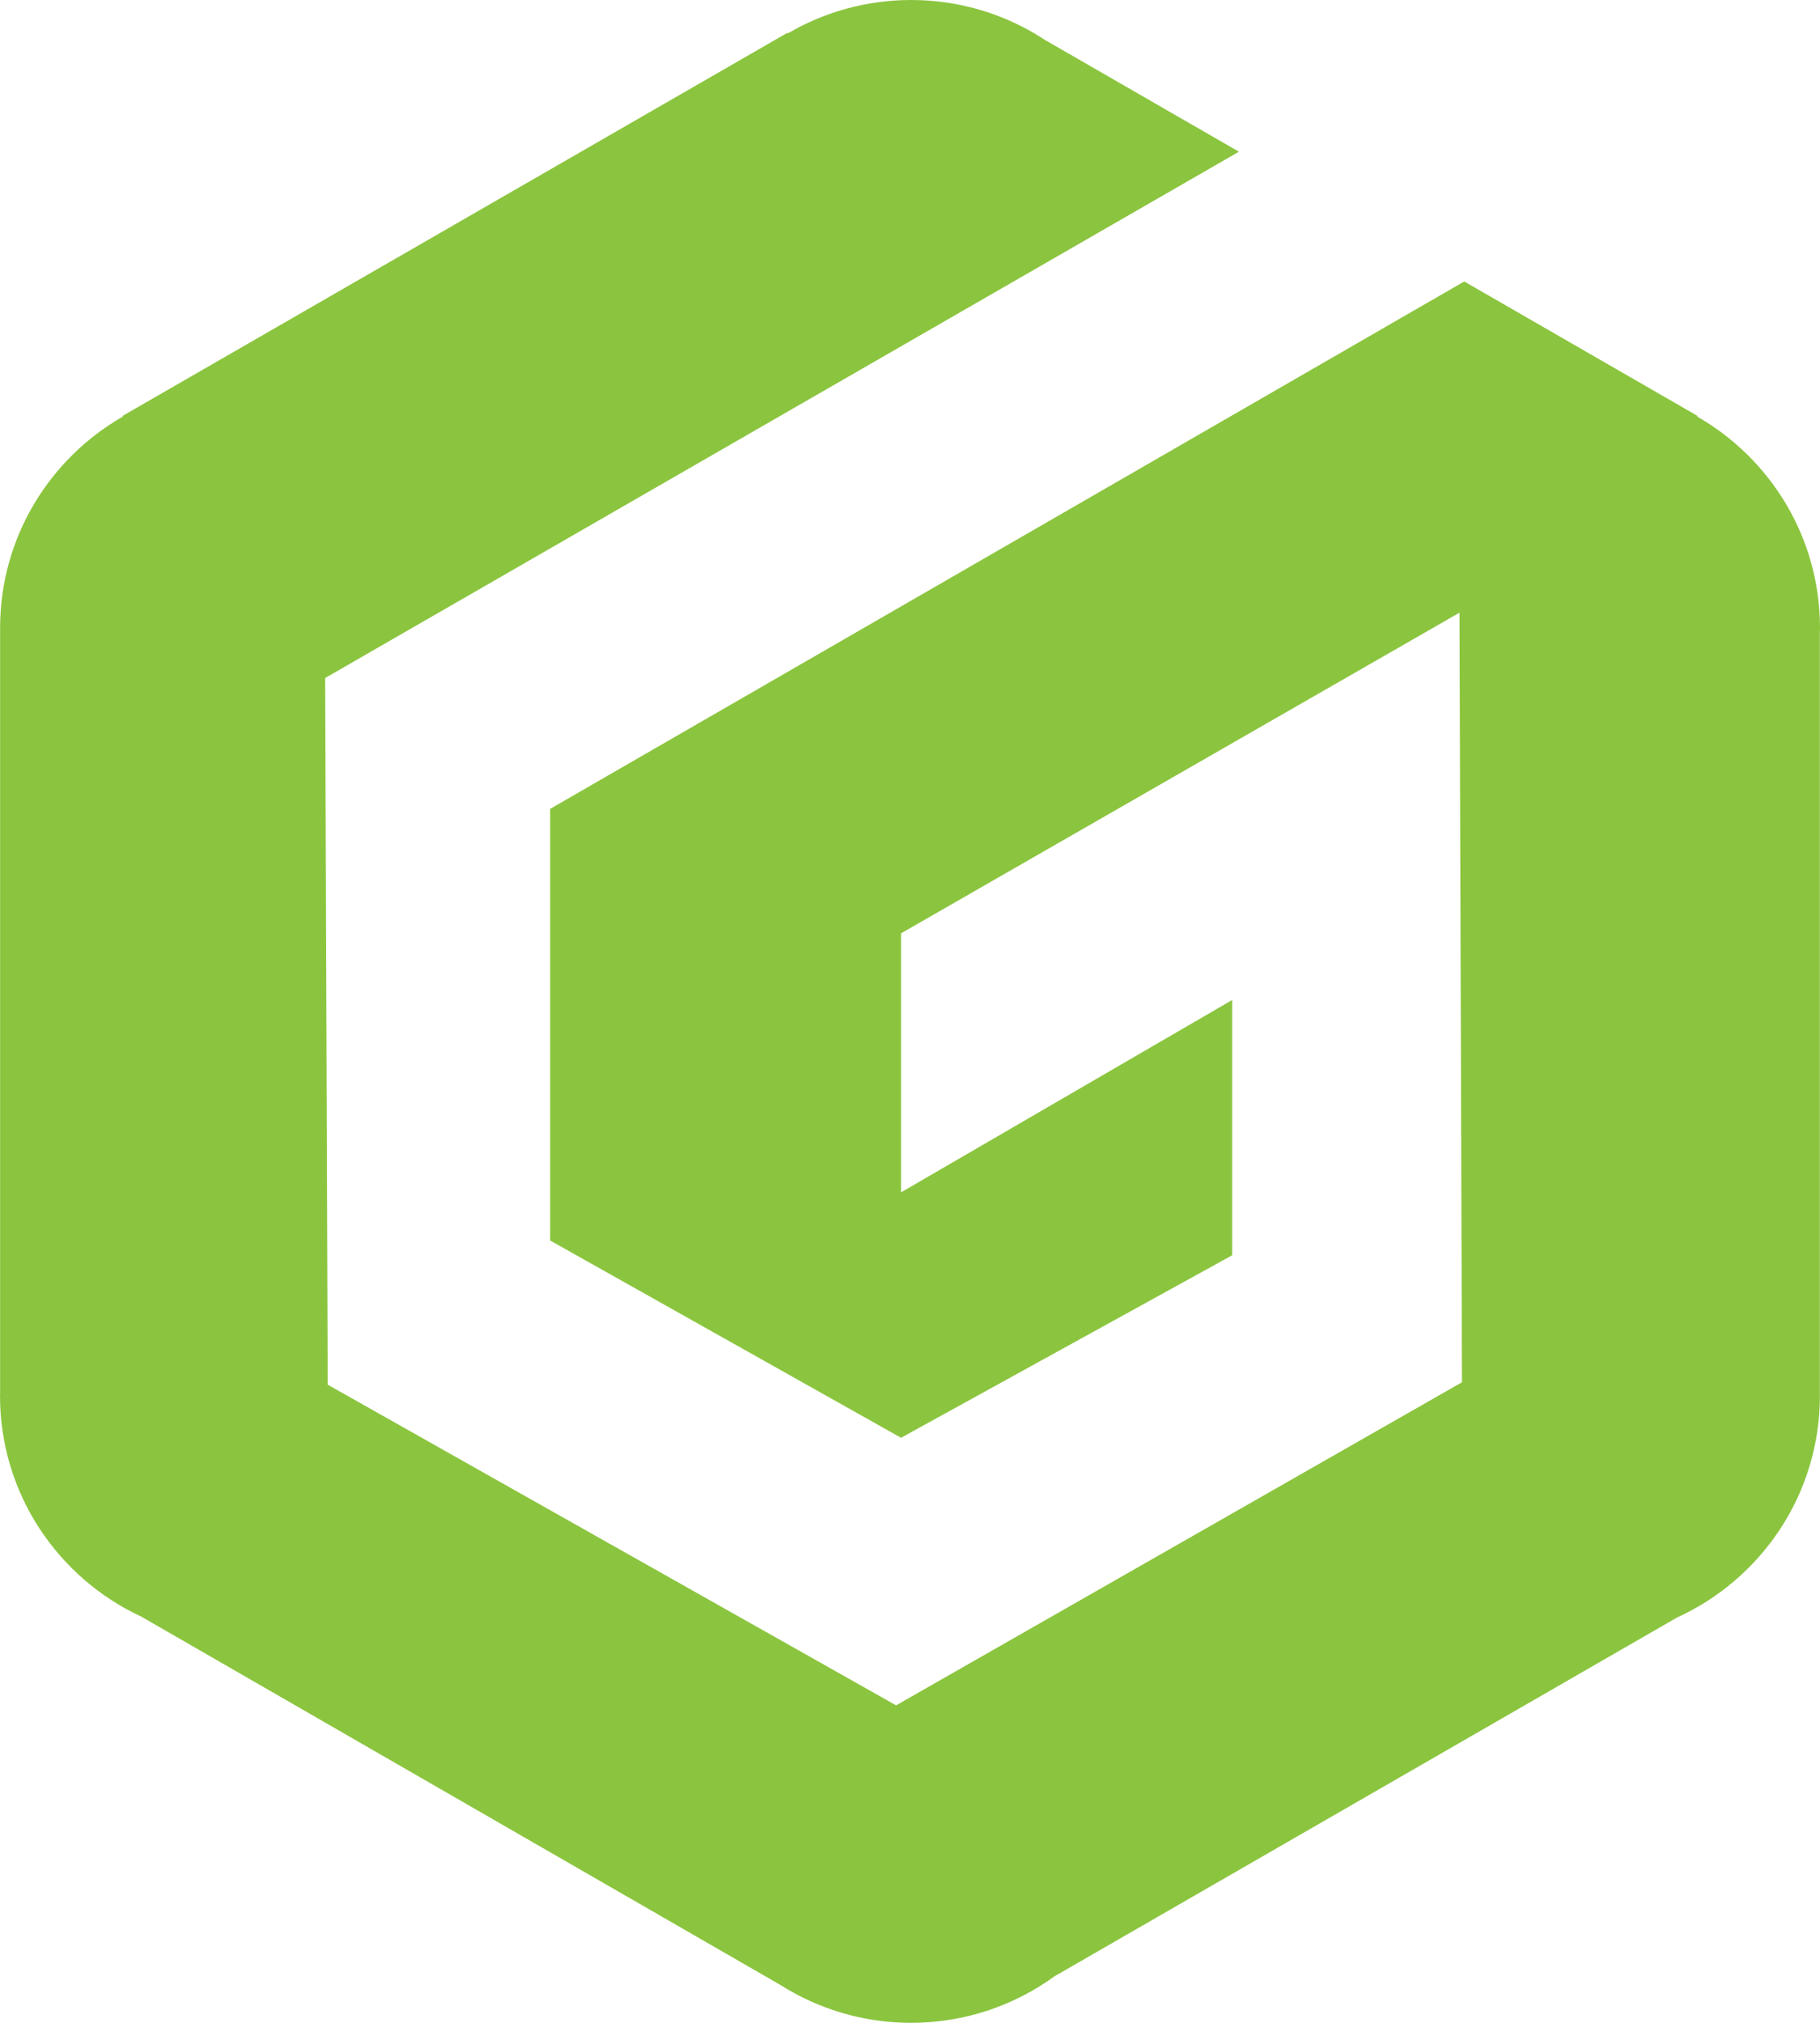 <svg width="36" height="40" viewBox="0 0 36 40" fill="none" xmlns="http://www.w3.org/2000/svg">
<path d="M35.998 12.506C35.998 12.477 36 12.447 36 12.418C36 10.628 35.02 9.067 33.569 8.236L33.577 8.224L28.963 5.566L10.882 15.995V24.53L17.823 28.431L24.373 24.822V19.774L17.823 23.578V18.456L28.869 12.115L28.918 27.333L17.725 33.722L6.482 27.381L6.432 13.407L24.506 3L20.672 0.791C19.911 0.291 19.001 0 18.023 0C17.133 0 16.3 0.241 15.585 0.659L15.578 0.647L2.425 8.224L2.432 8.236C0.981 9.067 0.002 10.628 0.002 12.418C0.002 12.423 0.002 12.427 0.002 12.432V27.567C0.002 27.577 0 27.587 0 27.598C0 29.534 1.146 31.204 2.798 31.969L15.435 39.25C16.182 39.723 17.069 40 18.021 40C19.081 40 20.061 39.658 20.858 39.08L33.172 31.985C34.839 31.225 35.998 29.548 35.998 27.601C35.998 27.571 35.997 27.542 35.997 27.512V12.506H35.998Z" fill="#8BC53F"/>
</svg>
